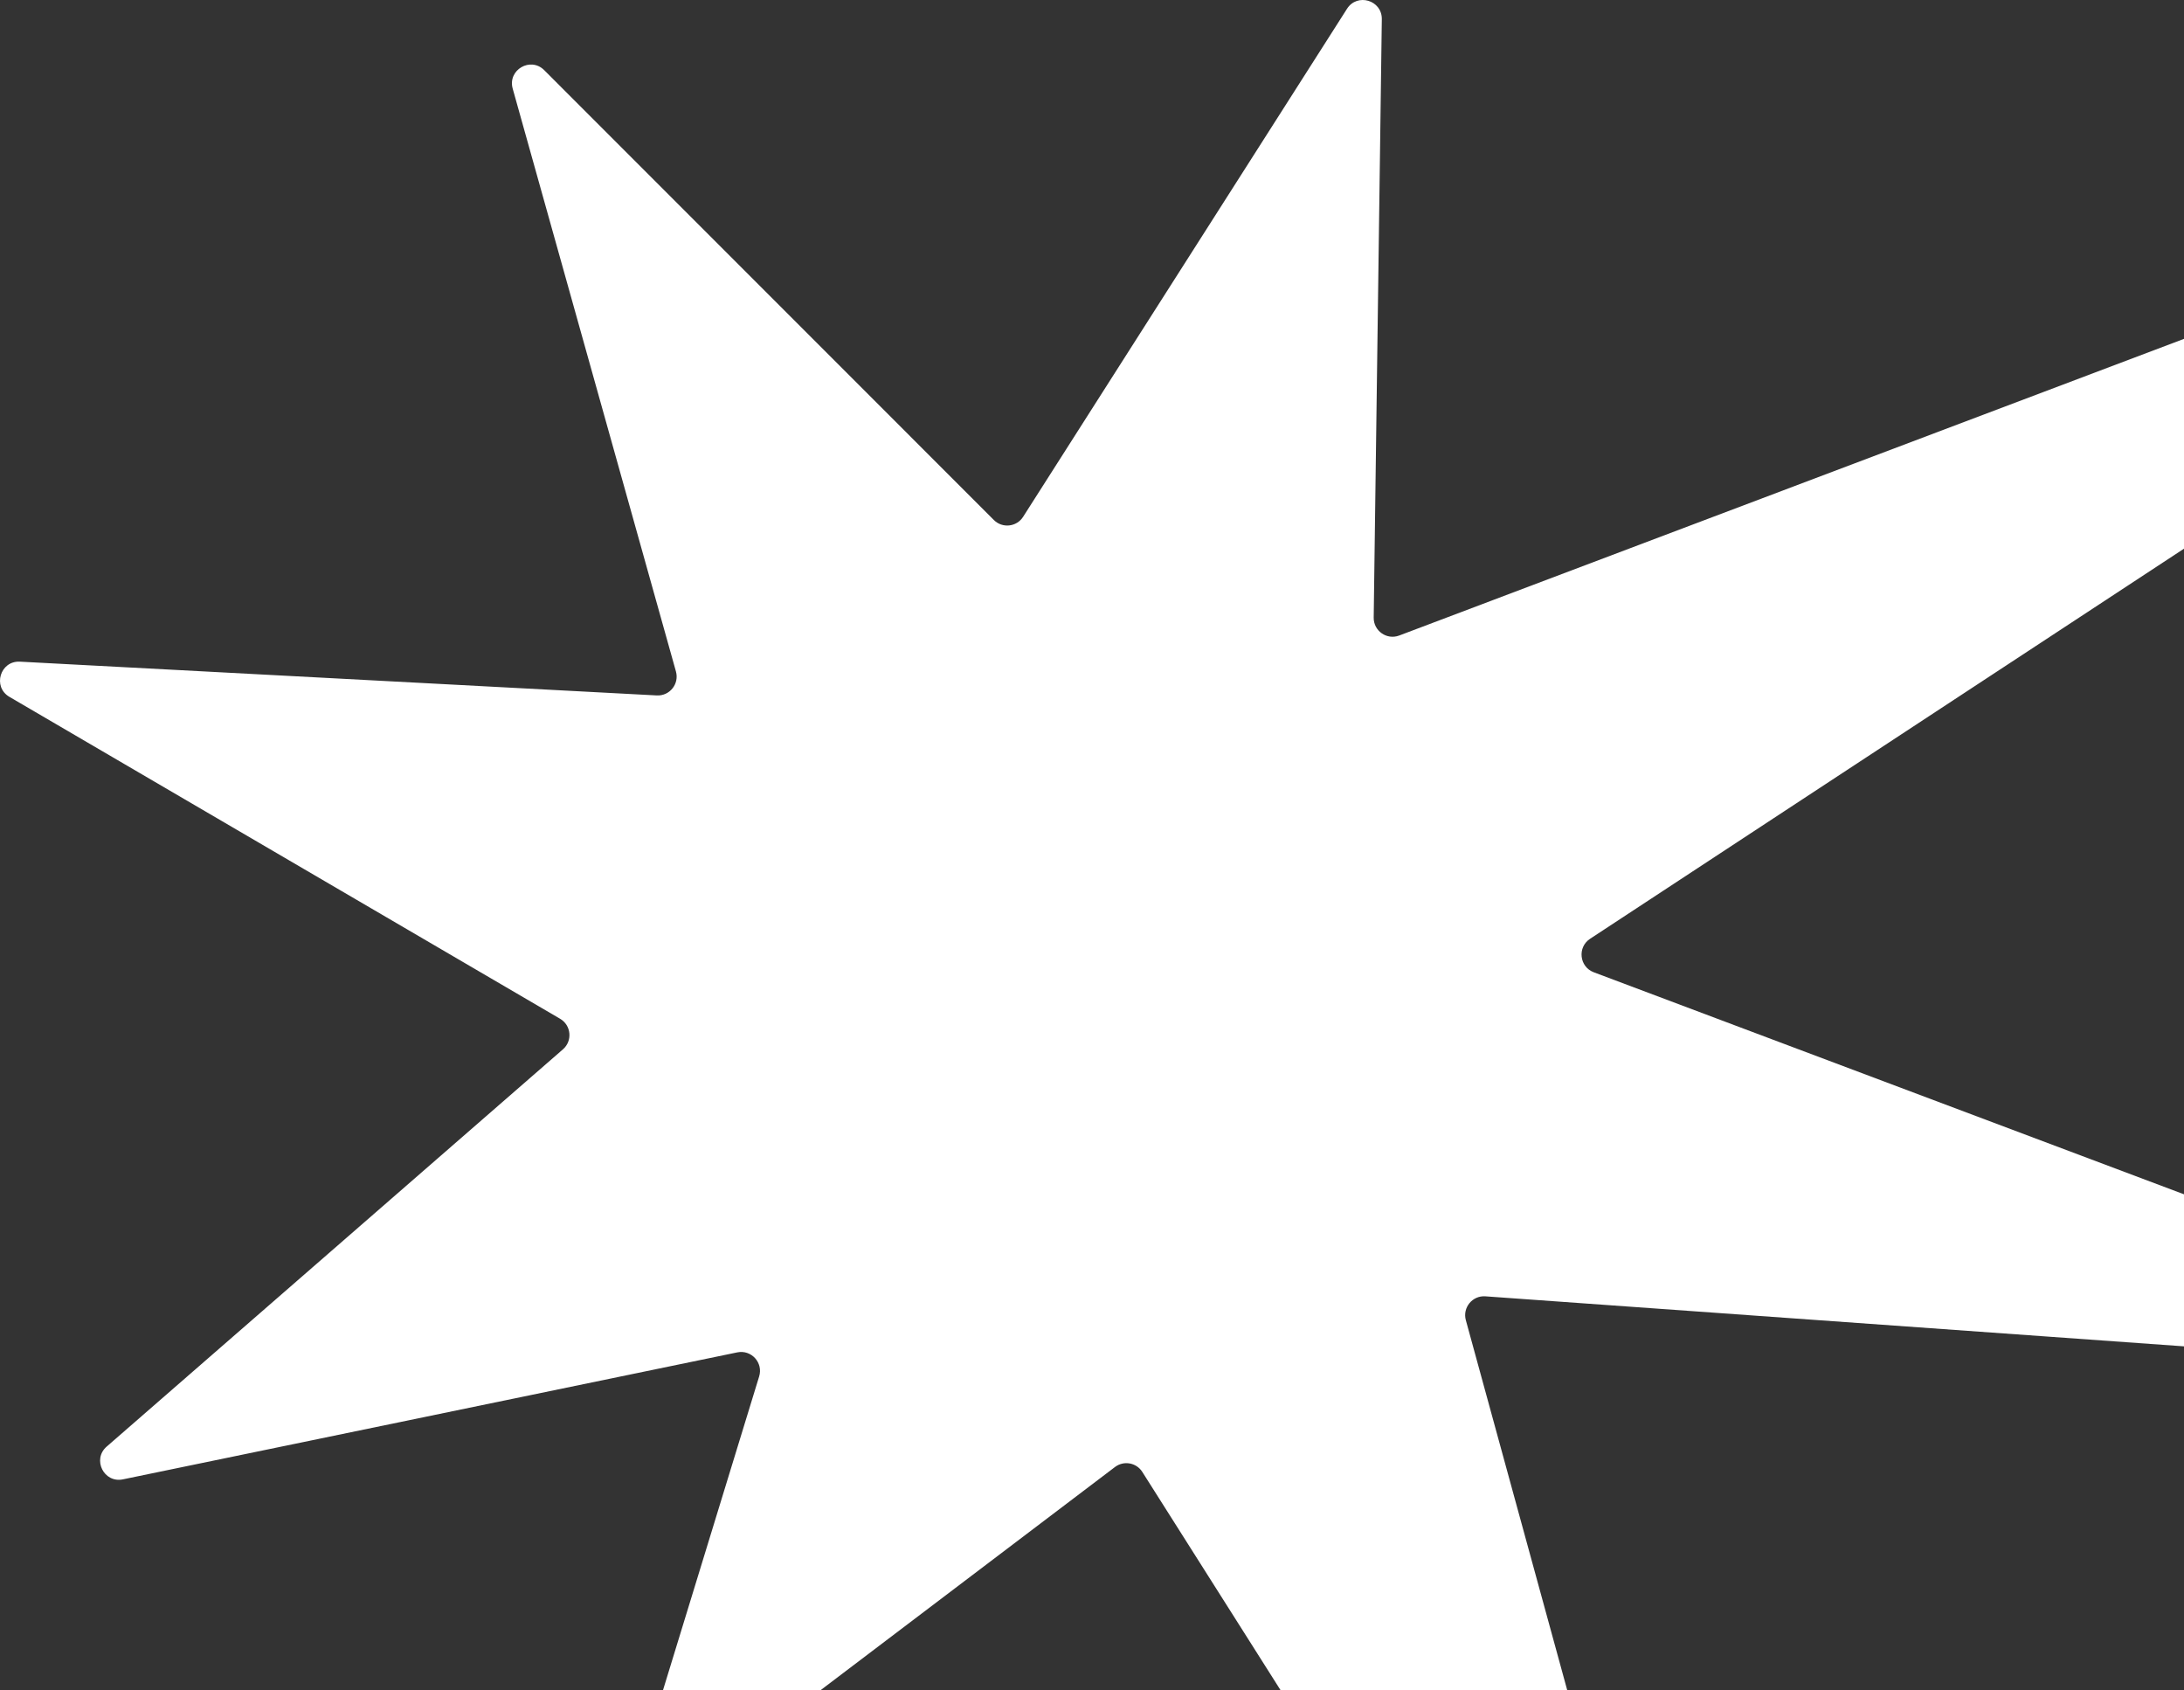 <?xml version="1.0" encoding="UTF-8"?> <svg xmlns="http://www.w3.org/2000/svg" width="570" height="441" viewBox="0 0 570 441" fill="none"><rect x="0" y="0" width="570" height="441" fill="#333333" stroke="none"/><path d="M165.061 467.011C163.659 471.582 168.934 475.272 172.745 472.386L291.002 382.767C293.297 381.027 296.593 381.623 298.135 384.058L448.45 621.283C451.479 626.064 458.856 622.798 457.361 617.339L382.567 344.455C381.668 341.175 384.281 337.991 387.67 338.235L666.406 358.185C672.076 358.589 673.812 350.653 668.489 348.655L415.959 253.685C412.188 252.266 411.621 247.161 414.991 244.949L729.042 38.724C733.961 35.493 730.101 27.911 724.599 29.991L365.185 165.817C361.936 167.045 358.473 164.614 358.52 161.139L360.638 5.005C360.707 0.043 354.229 -1.897 351.559 2.287L267.023 134.846C265.329 137.501 261.615 137.907 259.388 135.68L142.035 18.307C138.45 14.721 132.441 18.24 133.809 23.124L176.413 175.198C177.323 178.447 174.776 181.629 171.409 181.451L5.198 172.64C0.039 172.366 -2.008 179.211 2.453 181.819L146.178 265.813C149.089 267.516 149.47 271.575 146.926 273.789L27.838 377.446C24.014 380.775 27.103 387.018 32.068 385.993L192.427 352.859C196.093 352.103 199.23 355.553 198.132 359.134L165.061 467.011Z" fill="white"></path></svg> 